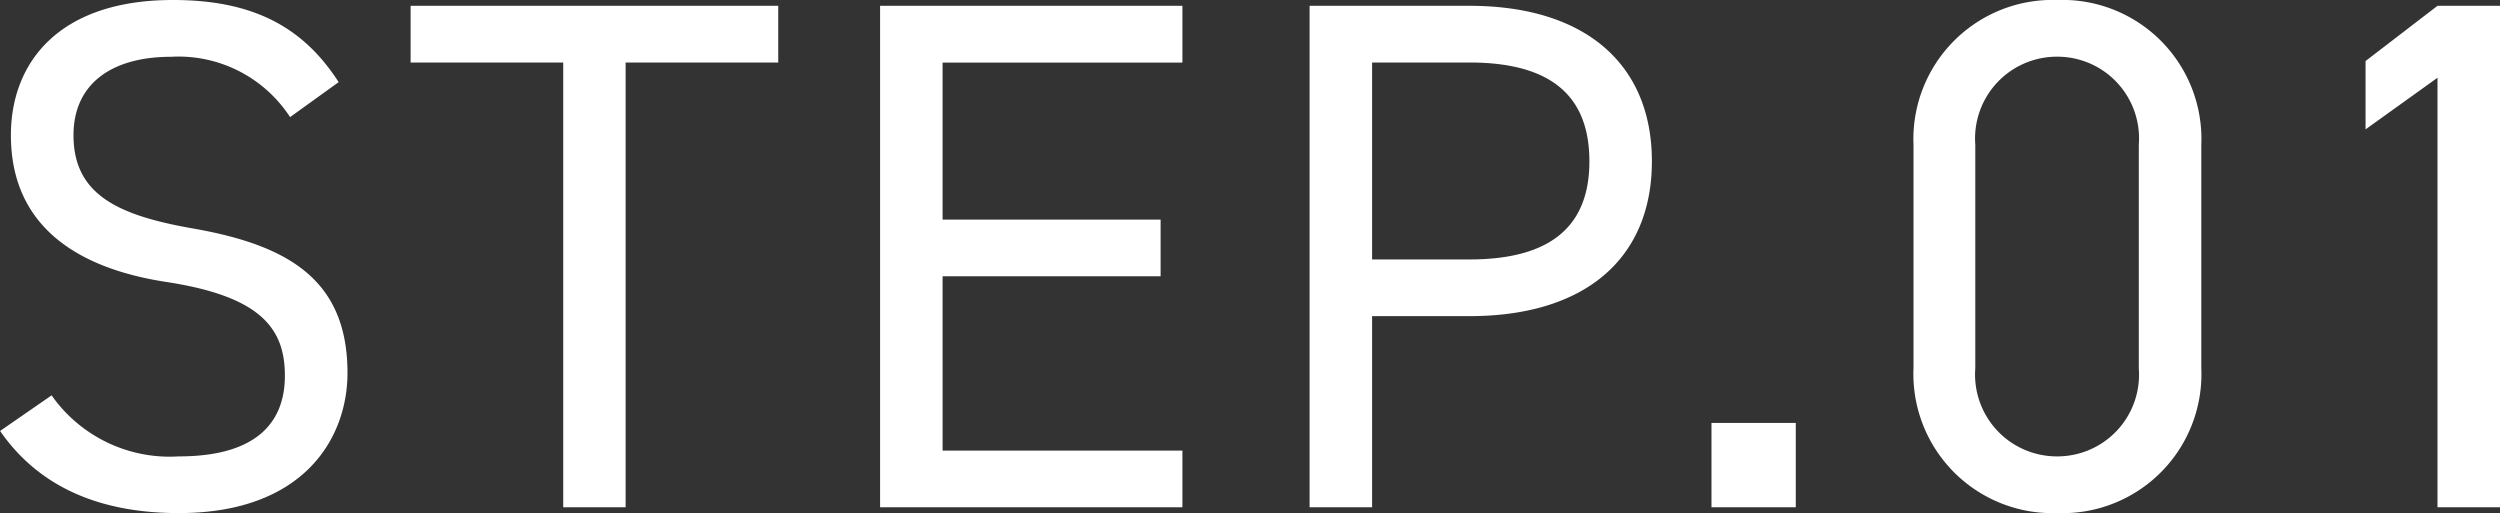 <svg xmlns="http://www.w3.org/2000/svg" width="96.32" height="19.768" viewBox="0 0 96.32 19.768">
  <rect x="0" y="0" width="96.32" height="19.768" fill="#333333" stroke="none"/>
  <path id="パス_149576" data-name="パス 149576" d="M-37.156-16.38c-1.372-2.128-3.3-3.164-6.384-3.164-4.424,0-6.244,2.436-6.244,5.208,0,3.36,2.352,5.1,5.992,5.656s4.564,1.792,4.564,3.612c0,1.652-.924,3.108-4.088,3.108a5.561,5.561,0,0,1-4.9-2.352L-50.2-2.94C-48.748-.84-46.452.224-43.316.224c4.816,0,6.5-2.884,6.5-5.4,0-3.584-2.268-4.928-5.992-5.572-2.828-.5-4.564-1.288-4.564-3.584,0-2.016,1.512-3.024,3.752-3.024a5.128,5.128,0,0,1,4.592,2.324Zm2.772-2.94v2.184h5.88V0H-26.1V-17.136h5.88V-19.32Zm18.088,0V0H-4.648V-2.184h-9.24V-8.9h8.4v-2.184h-8.4v-6.048h9.24V-19.32ZM6.412-7.364c4.48,0,7.028-2.24,7.028-5.964,0-3.752-2.576-5.992-7.028-5.992H.252V0H2.66V-7.364ZM2.66-9.548v-7.588H6.412c3.276,0,4.62,1.4,4.62,3.808,0,2.38-1.344,3.78-4.62,3.78Zm16.324,6.3H15.736V0h3.248ZM34.608-13.972a5.355,5.355,0,0,0-5.544-5.572,5.363,5.363,0,0,0-5.544,5.6v8.568a5.363,5.363,0,0,0,5.544,5.6,5.355,5.355,0,0,0,5.544-5.572Zm-2.408,0v8.624A3.147,3.147,0,0,1,29.064-1.96,3.152,3.152,0,0,1,25.9-5.348v-8.624a3.152,3.152,0,0,1,3.164-3.388A3.147,3.147,0,0,1,32.2-13.972ZM46.116-19.32H43.708l-2.772,2.128v2.632l2.772-1.988V0h2.408Z" transform="translate(50.204 19.544)" fill="#fff"/>
</svg>
